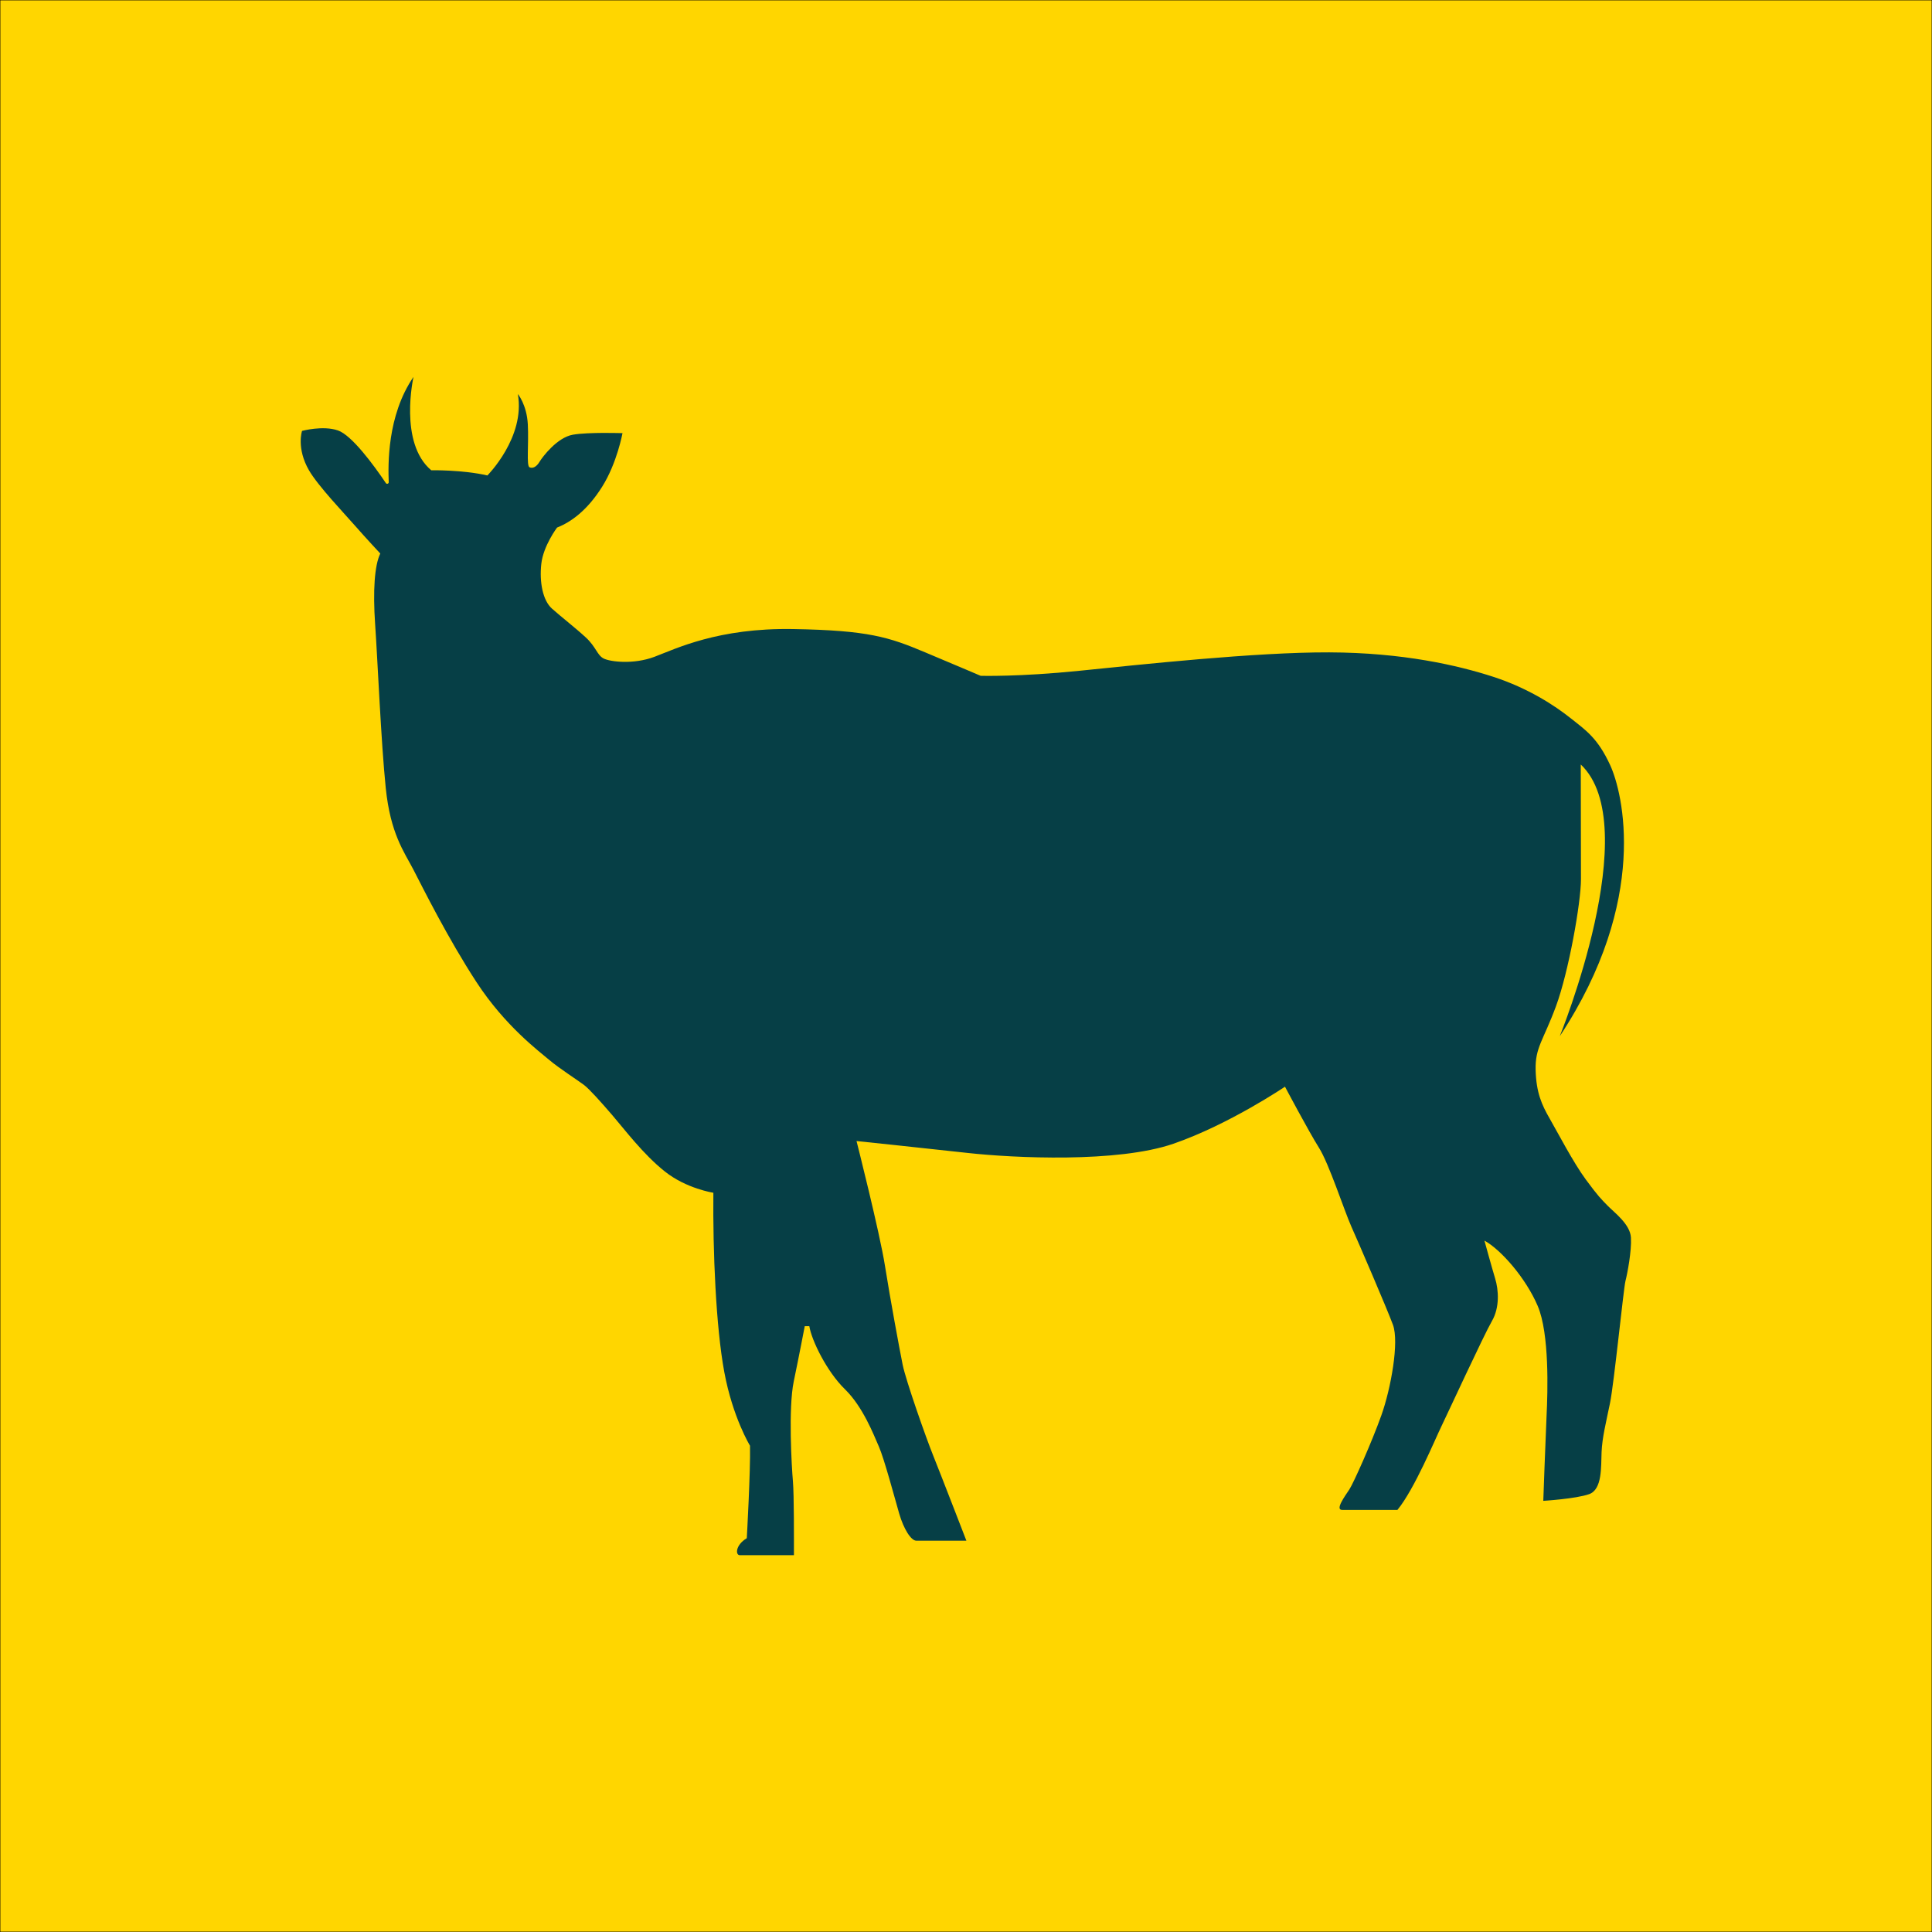 <?xml version="1.0" encoding="utf-8"?>
<!-- Generator: Adobe Illustrator 28.2.0, SVG Export Plug-In . SVG Version: 6.00 Build 0)  -->
<svg version="1.1" id="Layer_1" xmlns="http://www.w3.org/2000/svg" xmlns:xlink="http://www.w3.org/1999/xlink" x="0px" y="0px"
	 viewBox="0 0 3000 3000" style="enable-background:new 0 0 3000 3000;" xml:space="preserve">
<style type="text/css">
	.st0{fill:#FFD600;stroke:#000000;stroke-miterlimit:10;}
	.st1{fill:#063F46;}
</style>
<rect id="BG" x="0" class="st0" width="3000" height="3000"/>
<path id="Logo" class="st1" d="M642.1,585.2c0,0-23.3,102.3,27.5,145c0,0,49.2-0.8,87.2,8.1c0,0,59.2-59.2,47.3-126.5
	c0,0,13.9,16.6,15.5,47.2c1.6,30.6-2.4,64.3,2.6,66.6s10.9-0.7,15.5-8.4s27.5-38,51.9-42.2s77-2.4,77-2.4s-8.5,46.5-31.6,83.2
	c-23.1,36.8-48.4,54.9-70,63.4c0,0-21.4,28.3-24.5,56.5s2.3,56.6,16.5,69.3s36.7,30.1,52.7,44.9c15.9,14.7,17.5,27.5,27.6,32.6
	c10,5.1,46.1,9.7,78.9-2.6c32.8-12.3,98.8-45.2,215.6-43.1c116.6,2,148.6,12.5,204.6,36.1c56,23.5,86.3,36.5,86.3,36.5
	s58.9,1.8,153.4-7.8c94.5-9.6,273.3-29,387.9-28.6c114.6,0.4,200,20.2,254.6,37.9c54.6,17.7,96,45,120.1,64.2
	c24.1,19.1,42.2,31,61.6,73.1s61.5,208.9-78.3,420.8c0,0,133.1-327,32.6-421.9c0,0,0.3,141.6,0.3,178.1s-19.1,143.9-38.8,197.3
	s-32.5,63.9-31.6,99s9.6,54.2,21.7,75.2c12.1,21,36.8,68.5,56.2,94.8s23.6,30.1,33.8,40.6s35.1,28.7,36.3,49.6s-5.5,55.7-8.5,67.4
	c-3,11.7-17.7,158.8-24,189.6c-6.3,30.7-12.1,53.3-13.1,76.1c-0.9,22.8,1.2,58-19.3,65.3s-71.2,10.4-71.2,10.4s3.4-95.7,5.1-132.5
	c1.8-36.8,4.6-127.2-13.8-170.2c-18.3-42.9-56.6-87-82.7-101.4c0,0,11.1,40.6,16.6,58.7c5.5,17.9,7.3,45.2-5,66.3
	c-12.3,21.2-69.7,145.5-78.9,164.4s-41.4,96.7-67.8,128.8c0,0-74.3,0-85.8,0s4.4-21.6,11.1-31.7c6.6-10.1,35.1-74,49.8-115.3
	s27.9-113.8,17.9-140.6s-53.3-127.3-64.6-152.5c-11.2-25.2-34.7-97.8-50.3-122.4c-15.6-24.7-52.7-94.7-52.7-94.7
	s-86.7,58.7-173.3,88.6s-247.6,22.2-319.3,14.3c-71.9-8-172.7-18.5-172.7-18.5s36.1,142.4,44.2,194c8.2,51.8,22.5,128.8,27.4,153.2
	s36.5,114.2,47.5,141.3c10.9,27.1,51.5,132.1,51.5,132.1s-69.3,0-77.7,0s-19.8-18.5-26.7-42.3c-6.9-23.9-23.3-85.4-31.6-104.1
	c-8.2-18.7-24.7-61.6-52.7-88.9s-51.6-75.6-55.2-97.8h-7.1c0,0-8.5,44.5-17.1,85.9s-3.2,133-1.3,154.4s1.6,93.2,1.6,115.3
	c0,0-76.9,0-84,0s-6.9-15.8,10.8-26.4c0,0,5.9-104.6,5-143.6c0,0-26.8-43.8-39.9-114.2s-17.9-188.1-17-278.6c0,0-41.7-6.3-75.2-32.9
	c-33.6-26.6-63-65.8-81.6-87.4s-35.5-40.5-44.1-47.1s-38.3-25.6-53.9-38.8c-15.5-13.2-68.5-52.6-113-120.8
	c-44.5-68.2-83.5-146.7-98-174.8c-14.6-28-35.6-55.8-42.9-126.6c-7.3-70.8-12.8-201.9-16.5-254.4c-3.6-52.5-0.9-91.4,8-109.8
	c0,0-22.2-23.7-38.7-42.6c-16.5-18.9-57.7-62-71.9-86.4c-20-34.5-10.9-61.4-10.9-61.4s32.5-8.8,55.8-0.7c21.3,7.4,55,52.9,74.4,81.8
	c1.3,2,4.6,0.9,4.4-1.5C602.7,722.7,600.7,645.7,642.1,585.2z"/>
</svg>
